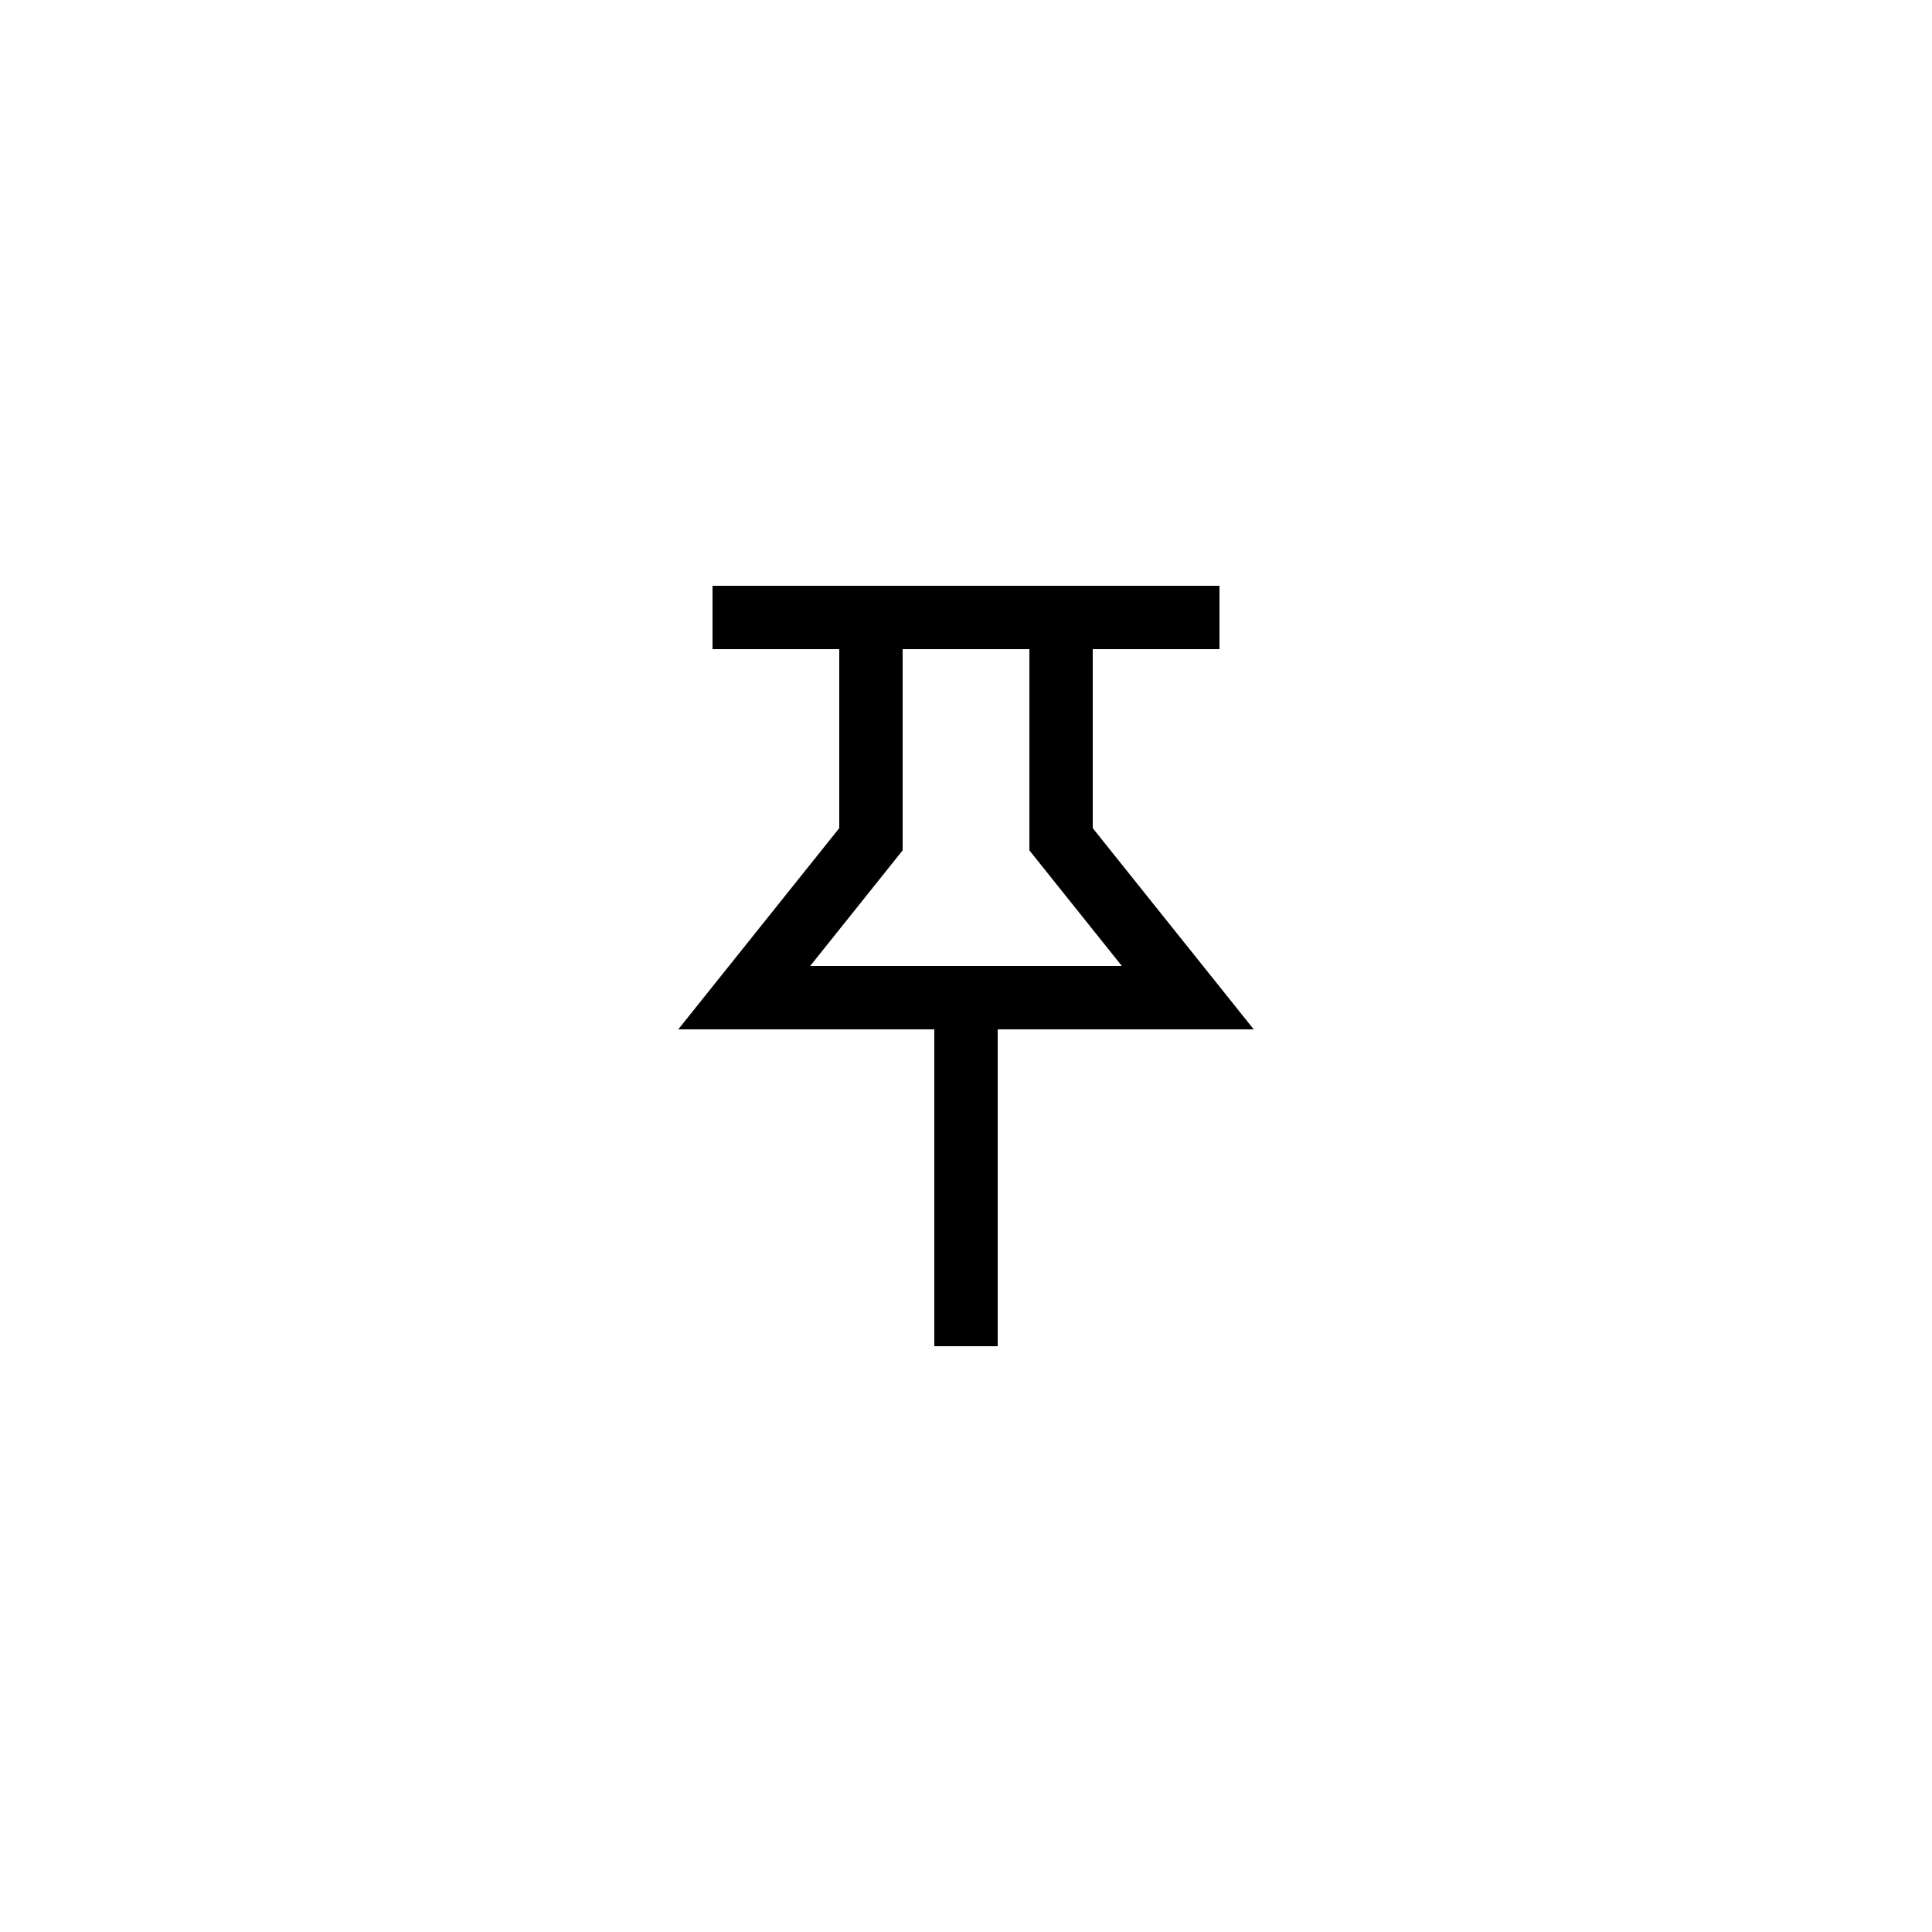 <?xml version="1.0" encoding="UTF-8"?>
<!-- Uploaded to: ICON Repo, www.svgrepo.com, Generator: ICON Repo Mixer Tools -->
<svg fill="#000000" width="800px" height="800px" version="1.1" viewBox="144 144 512 512" xmlns="http://www.w3.org/2000/svg">
 <path d="m323.75 416.79h67.855v83.969h16.793v-83.969h67.855l-42.664-53.324v-47.438h33.586v-16.793h-134.35v16.793h33.586v47.438zm93.047-100.76v53.324l24.508 30.645h-82.605l24.508-30.645v-53.324z"/>
</svg>